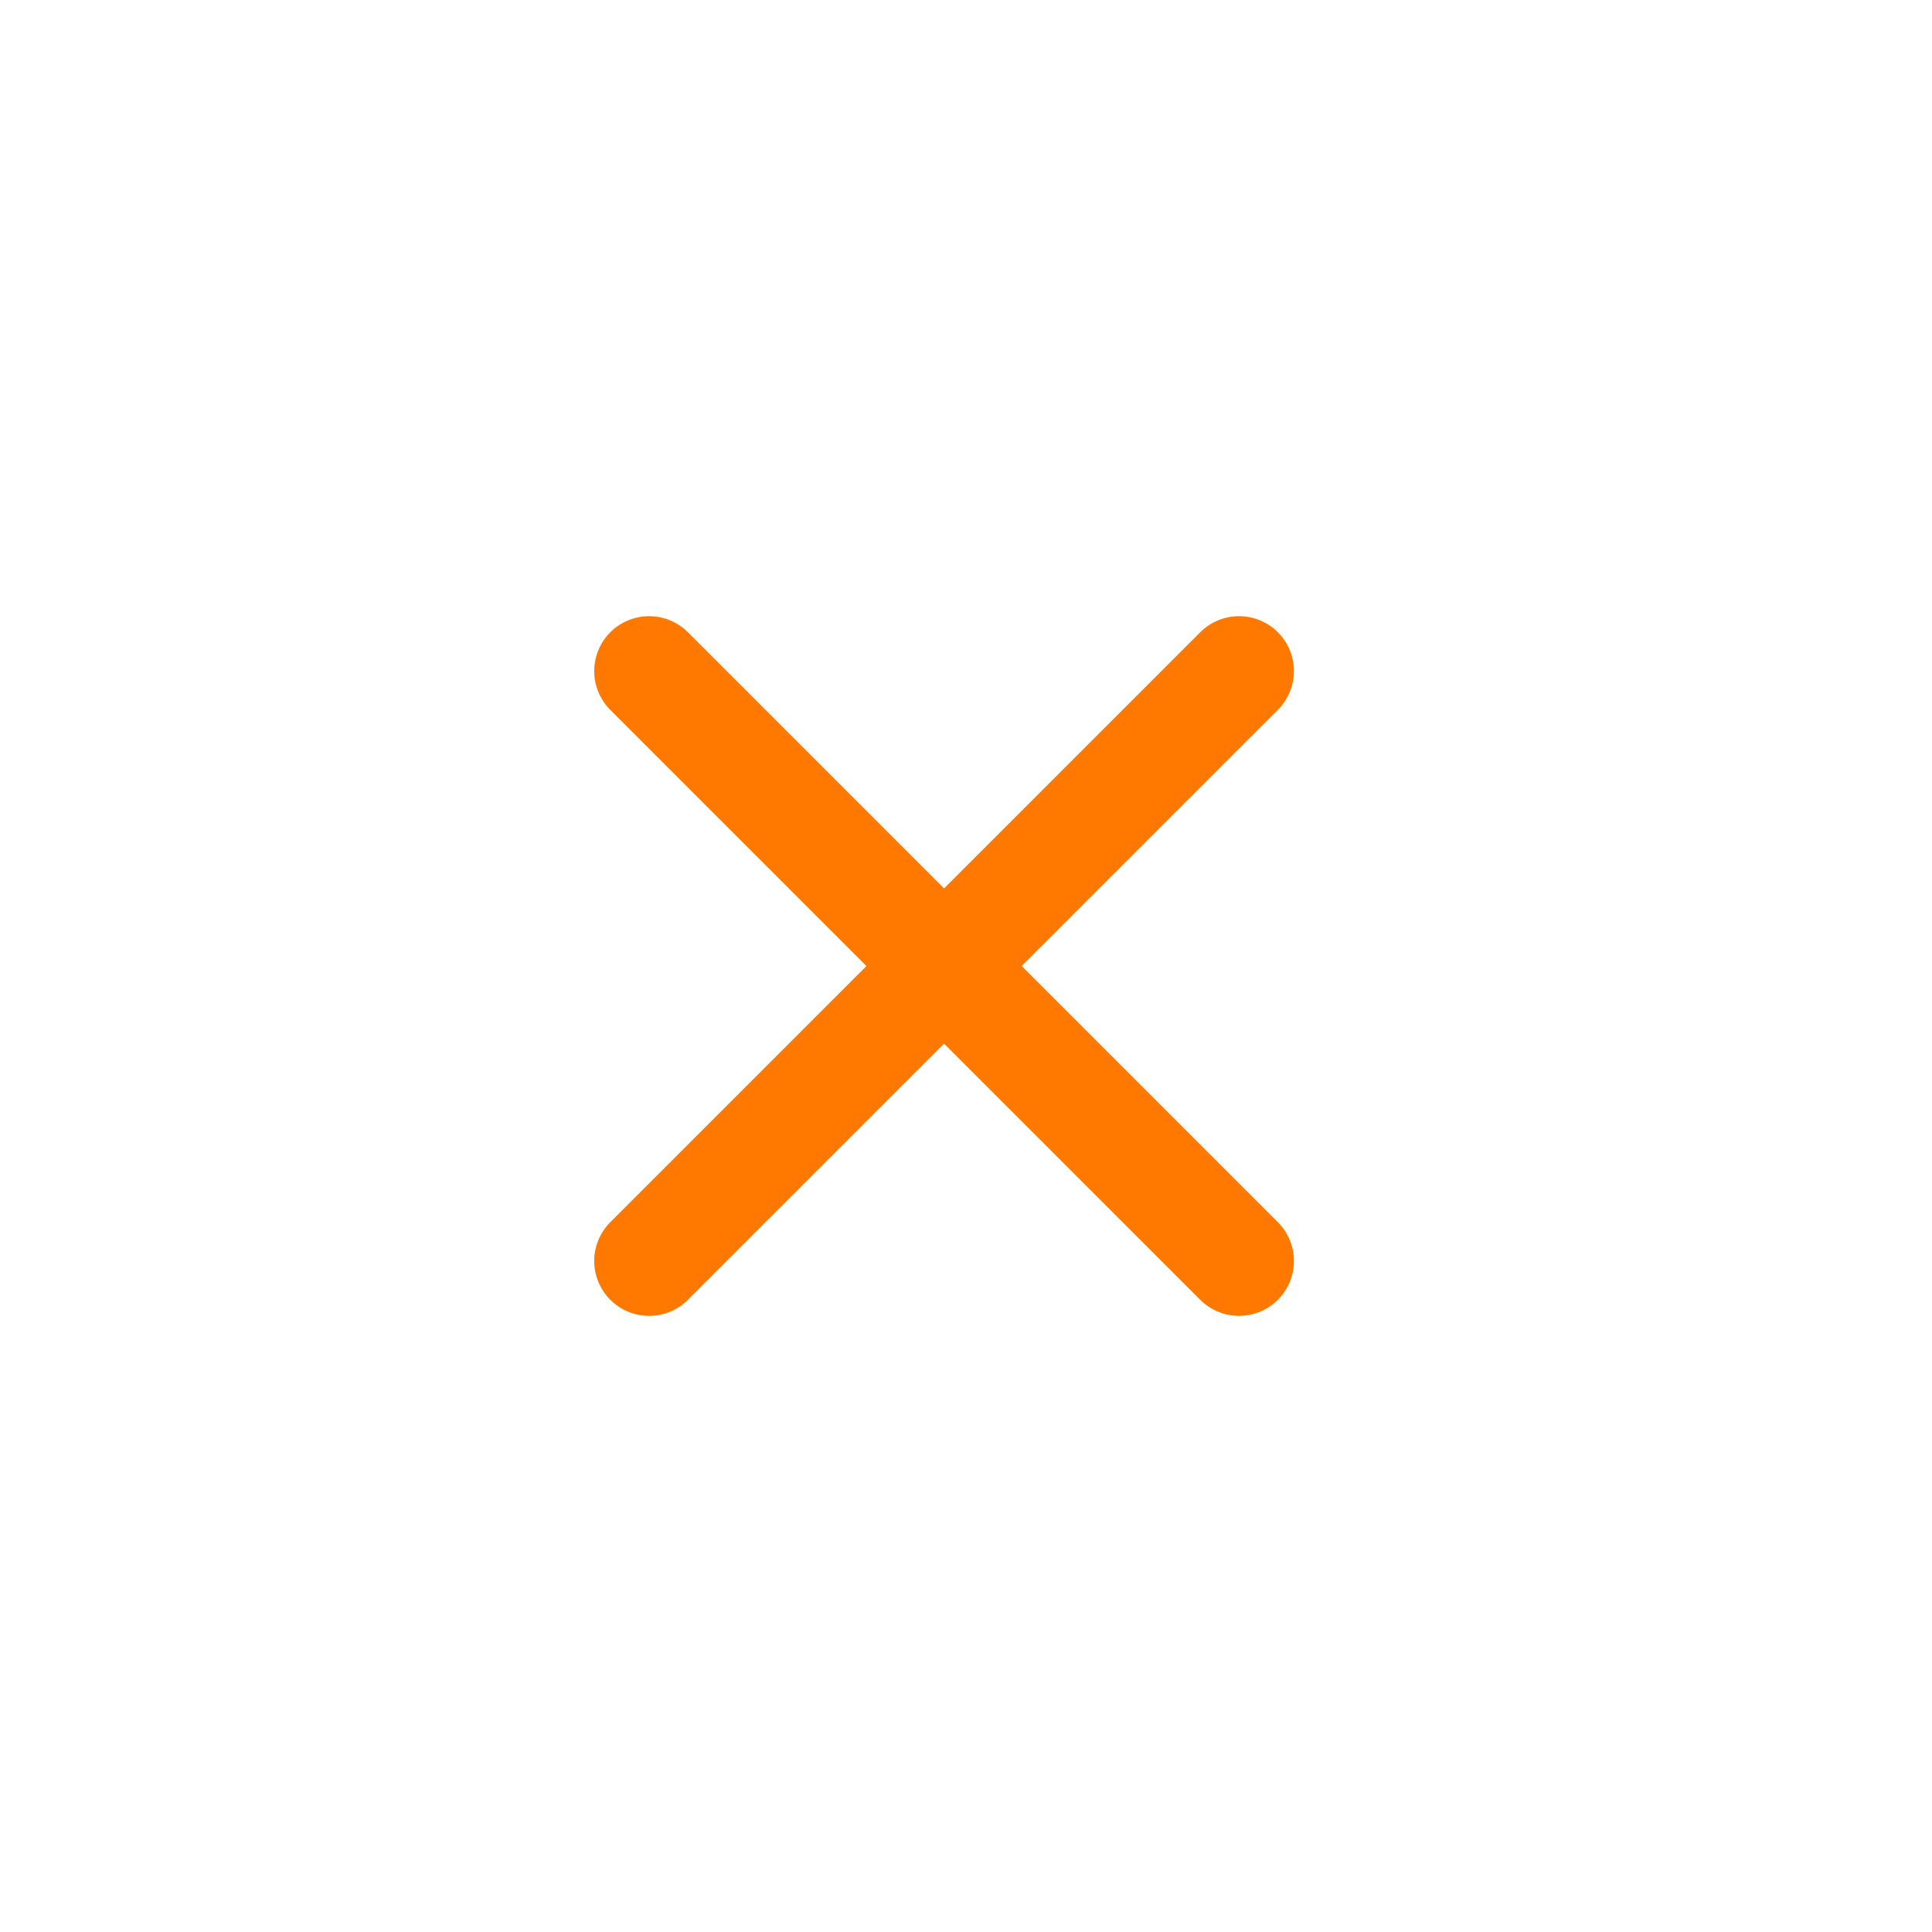 <svg width="44" height="44" viewBox="0 0 44 44" fill="none" xmlns="http://www.w3.org/2000/svg">
<path d="M28.218 28.718L14.783 15.283" stroke="#FF7900" stroke-width="2.5" stroke-linecap="round" stroke-linejoin="round"/>
<path d="M14.783 28.718L28.218 15.283" stroke="#FF7900" stroke-width="2.5" stroke-linecap="round" stroke-linejoin="round"/>
</svg>
